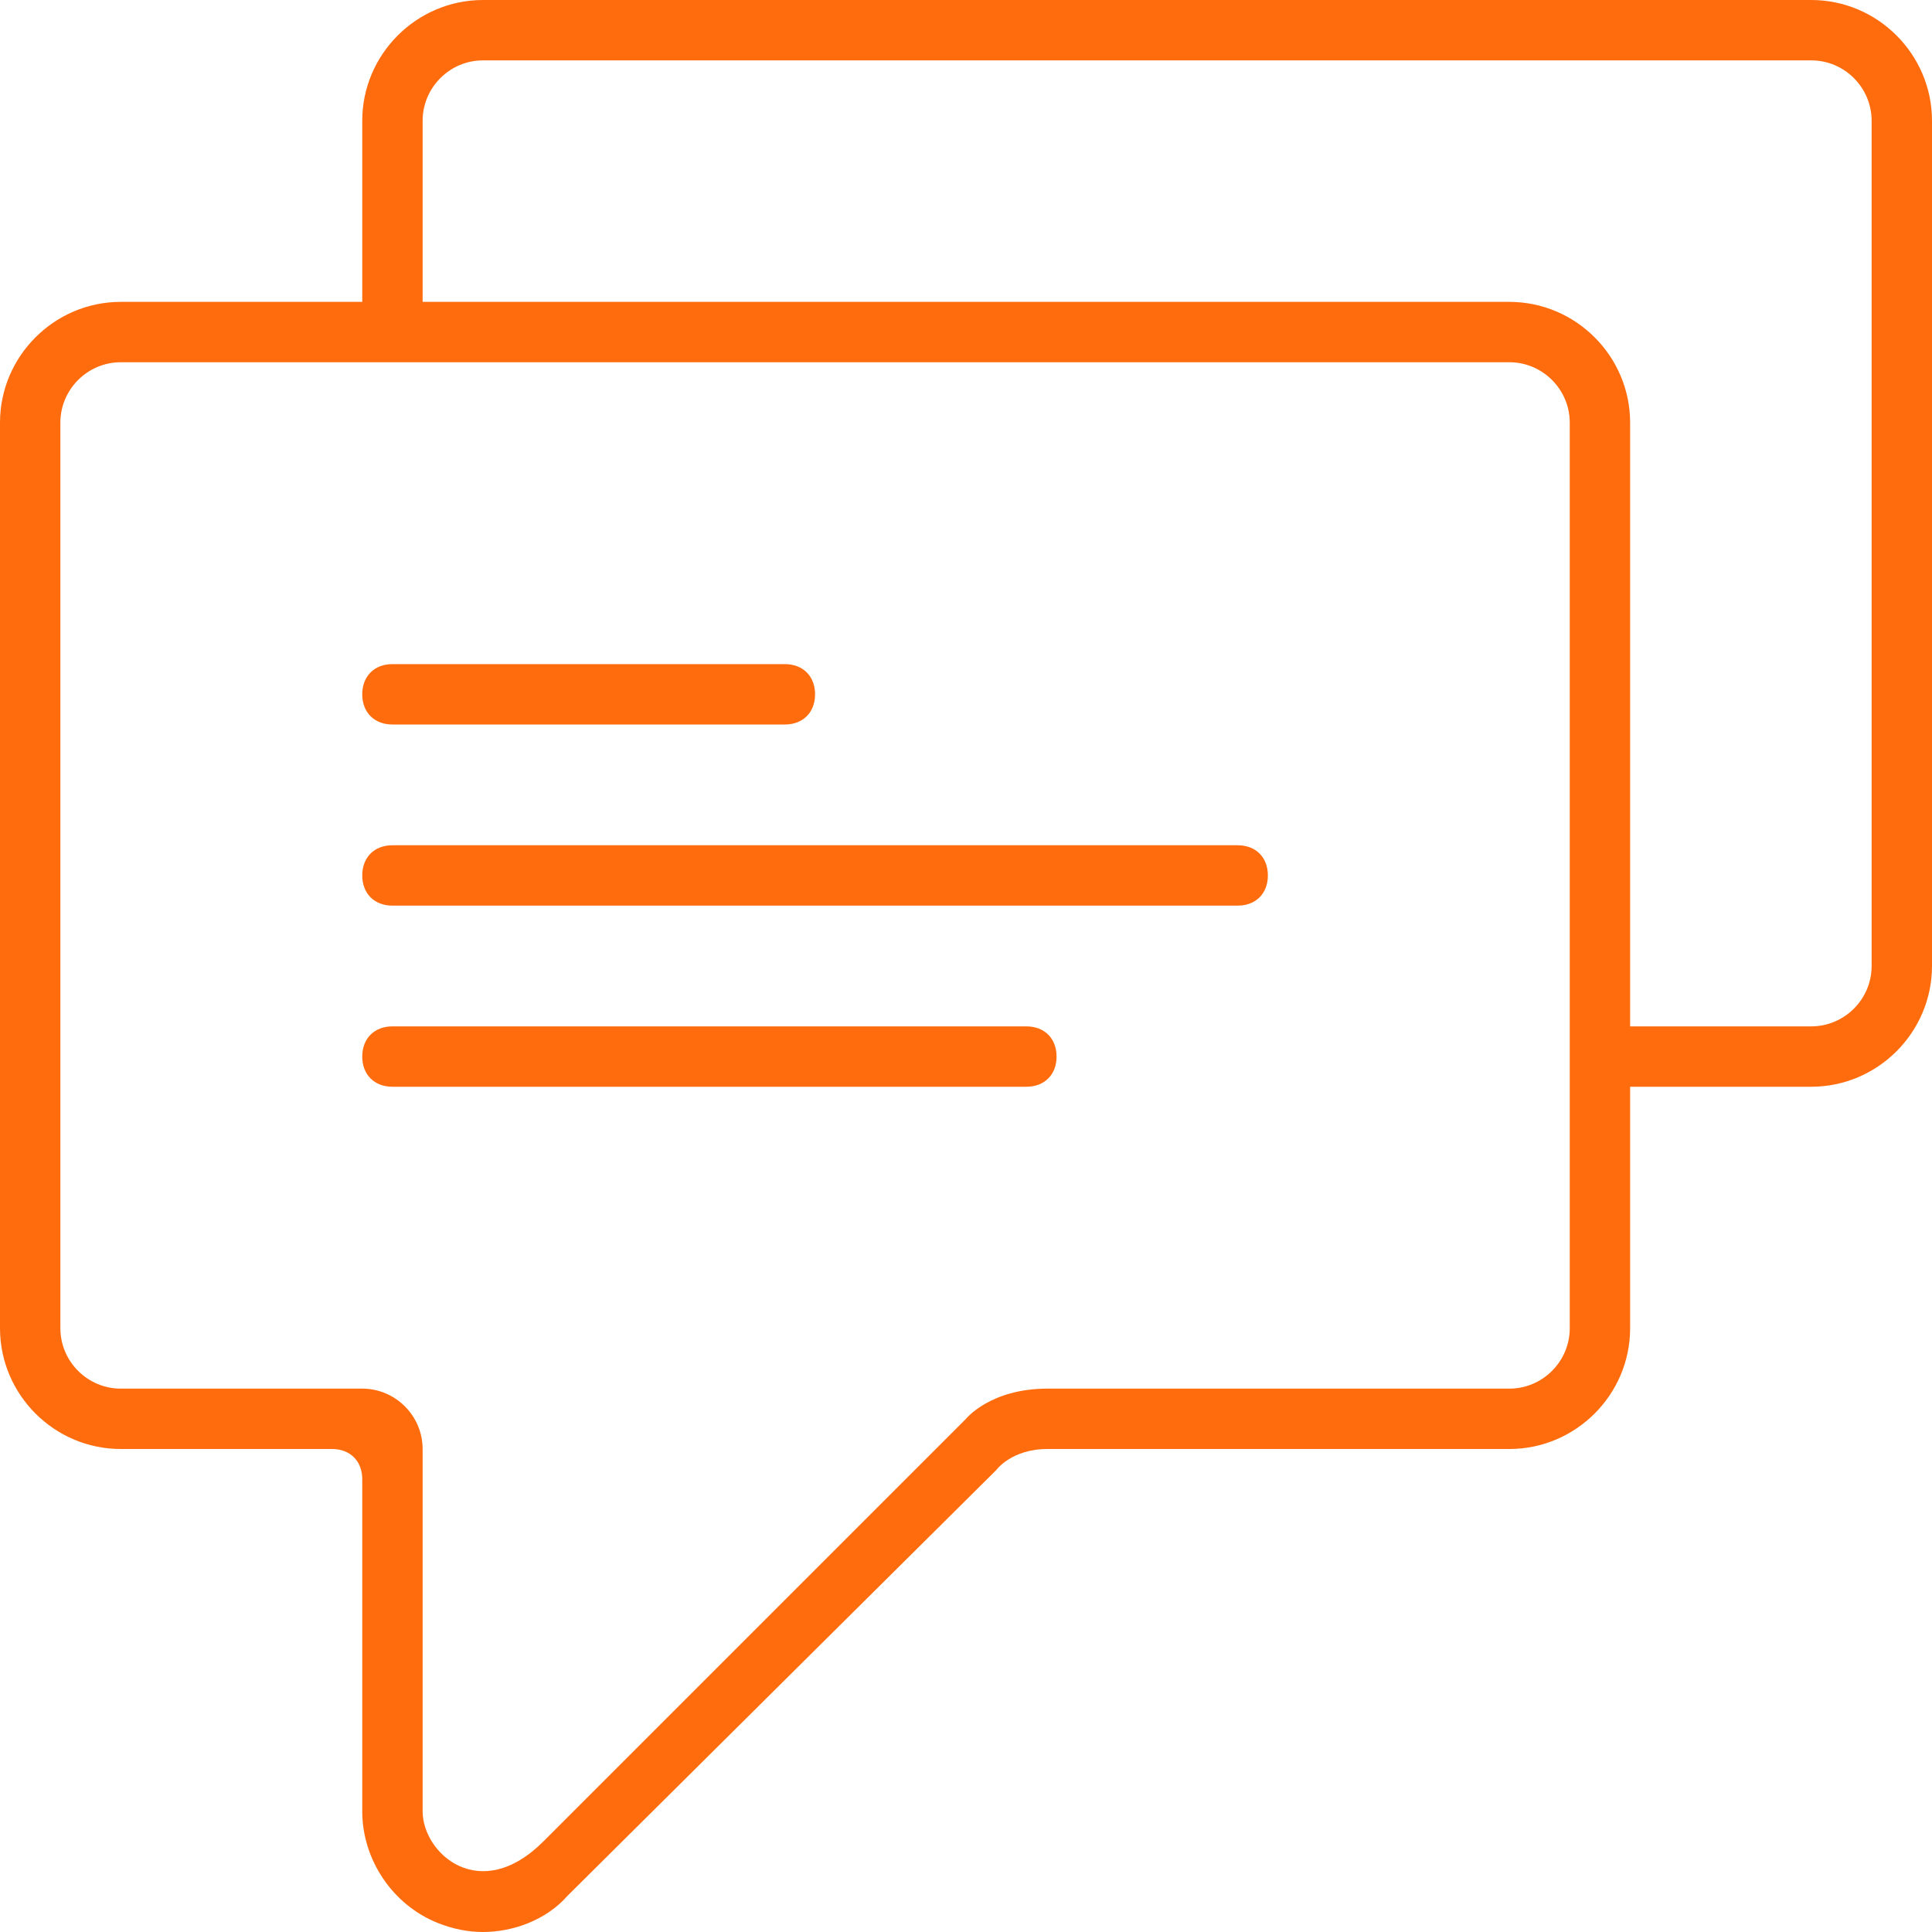<?xml version="1.0" encoding="utf-8"?>
<!-- Generator: Adobe Illustrator 24.1.0, SVG Export Plug-In . SVG Version: 6.00 Build 0)  -->
<svg version="1.1" id="Layer_1" xmlns="http://www.w3.org/2000/svg" xmlns:xlink="http://www.w3.org/1999/xlink" x="0px" y="0px"
	 viewBox="0 0 64 64" style="enable-background:new 0 0 64 64;" xml:space="preserve">
<style type="text/css">
	.st0{fill:#FF6C0E;}
</style>
<g>
	<path class="st0" d="M60,0H16c-2.2,0-4,1.8-4,4v6H4c-2.2,0-4,1.8-4,4v30c0,2.2,1.8,4,4,4h7c0.6,0,1,0.4,1,1v11c0,1.6,1,3.1,2.5,3.7
		c0.5,0.2,1,0.3,1.5,0.3c1,0,2.1-0.4,2.8-1.2L33,48.7c0,0,0.5-0.7,1.7-0.7c1.2,0,15.3,0,15.3,0c2.2,0,4-1.8,4-4v-8h6
		c2.2,0,4-1.8,4-4V4C64,1.8,62.2,0,60,0z M52,44c0,1.1-0.9,2-2,2c0,0-14.7,0-15.3,0c-1.9,0-2.7,1-2.7,1S20,59,18,61
		c-2.1,2.1-4,0.4-4-1c0-1,0-12,0-12c0-1.1-0.9-2-2-2H4c-1.1,0-2-0.9-2-2V14c0-1.1,0.9-2,2-2h46c1.1,0,2,0.9,2,2V44z M62,32
		c0,1.1-0.9,2-2,2h-6V14c0-2.2-1.8-4-4-4H14V4c0-1.1,0.9-2,2-2h44c1.1,0,2,0.9,2,2V32z"/>
	<path class="st0" d="M13,24h13c0.6,0,1-0.4,1-1s-0.4-1-1-1H13c-0.6,0-1,0.4-1,1S12.4,24,13,24z"/>
	<path class="st0" d="M41,28H13c-0.6,0-1,0.4-1,1s0.4,1,1,1h28c0.6,0,1-0.4,1-1S41.6,28,41,28z"/>
	<path class="st0" d="M34,34H13c-0.6,0-1,0.4-1,1s0.4,1,1,1h21c0.6,0,1-0.4,1-1S34.6,34,34,34z"/>
</g>
</svg>
